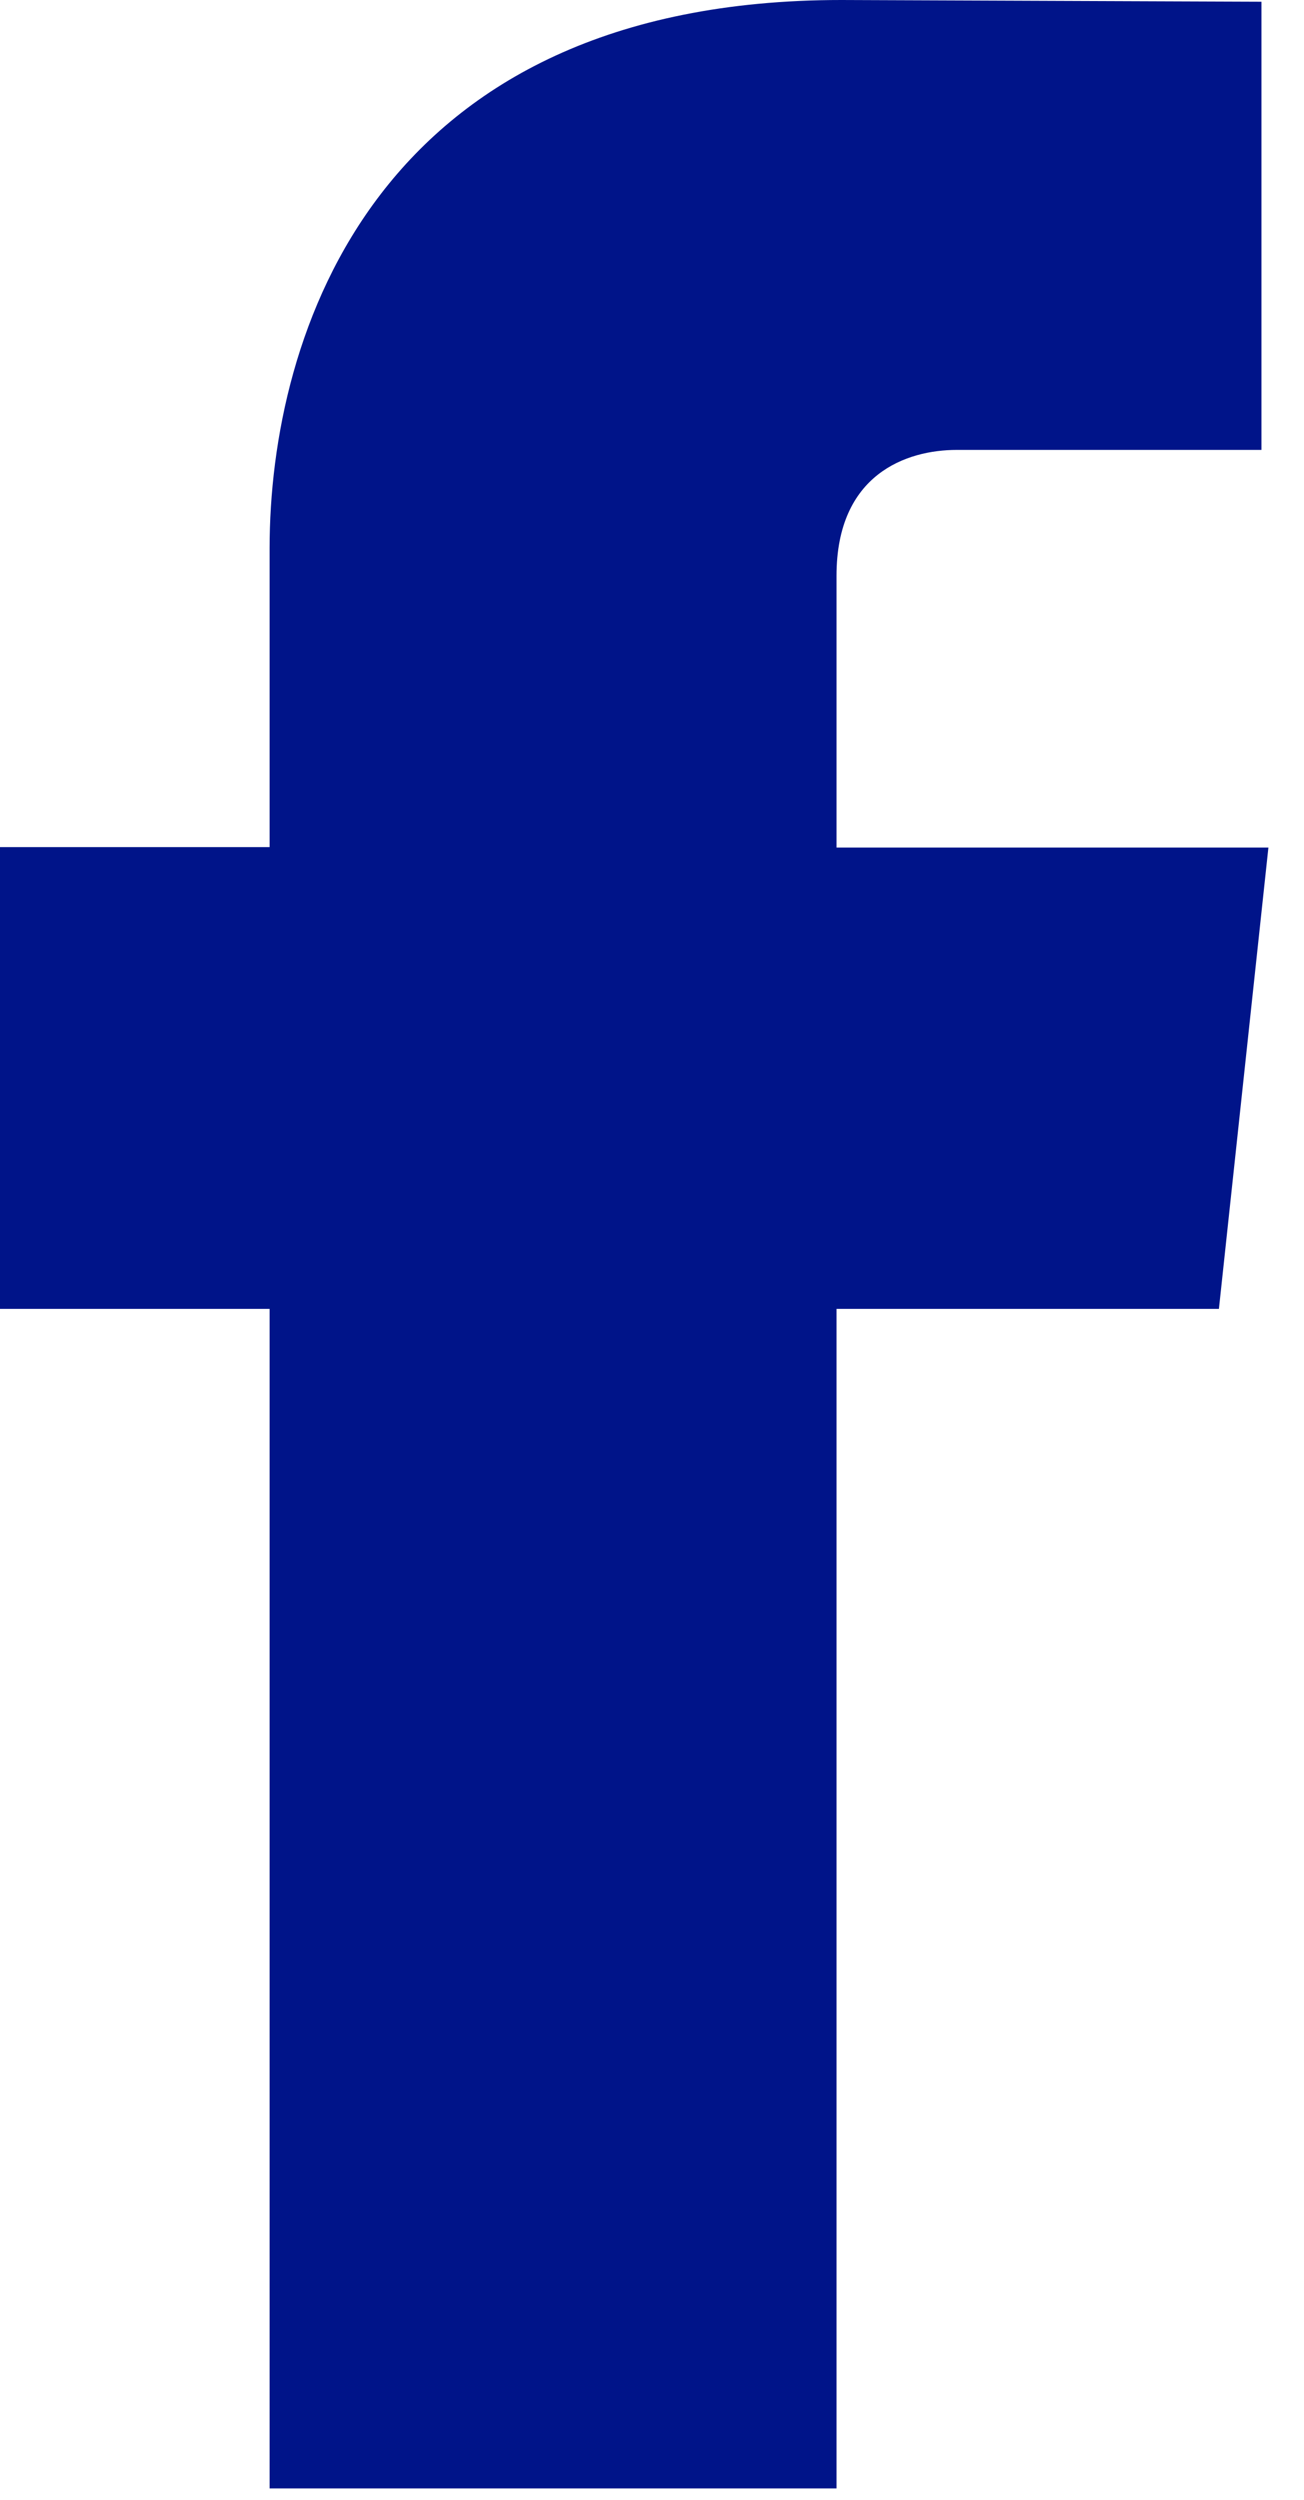<?xml version="1.0" encoding="UTF-8"?> <svg xmlns="http://www.w3.org/2000/svg" xmlns:xlink="http://www.w3.org/1999/xlink" width="24px" height="46px" viewBox="0 0 24 46"><!-- Generator: Sketch 55 (78076) - https://sketchapp.com --><title>Group 3 Copy</title><desc>Created with Sketch.</desc><g id="Deskotp" stroke="none" stroke-width="1" fill="none" fill-rule="evenodd"><g id="Group-3-Copy"><polygon id="Clip-2" points="0 -0 23.345 -0 23.345 45.79 0 45.79"></polygon><path d="M22.434,24.085 L15.396,24.085 L15.396,45.79 L4.962,45.79 L4.962,24.085 L0,24.085 L0,15.588 L4.962,15.588 L4.962,10.089 C4.962,6.158 6.911,-0 15.489,-0 L23.217,0.032 L23.217,8.279 L17.609,8.279 C16.69,8.279 15.396,8.72 15.396,10.595 L15.396,15.596 L23.345,15.596 L22.434,24.085 Z" id="Fill-1" fill="#001489"></path></g></g></svg> 